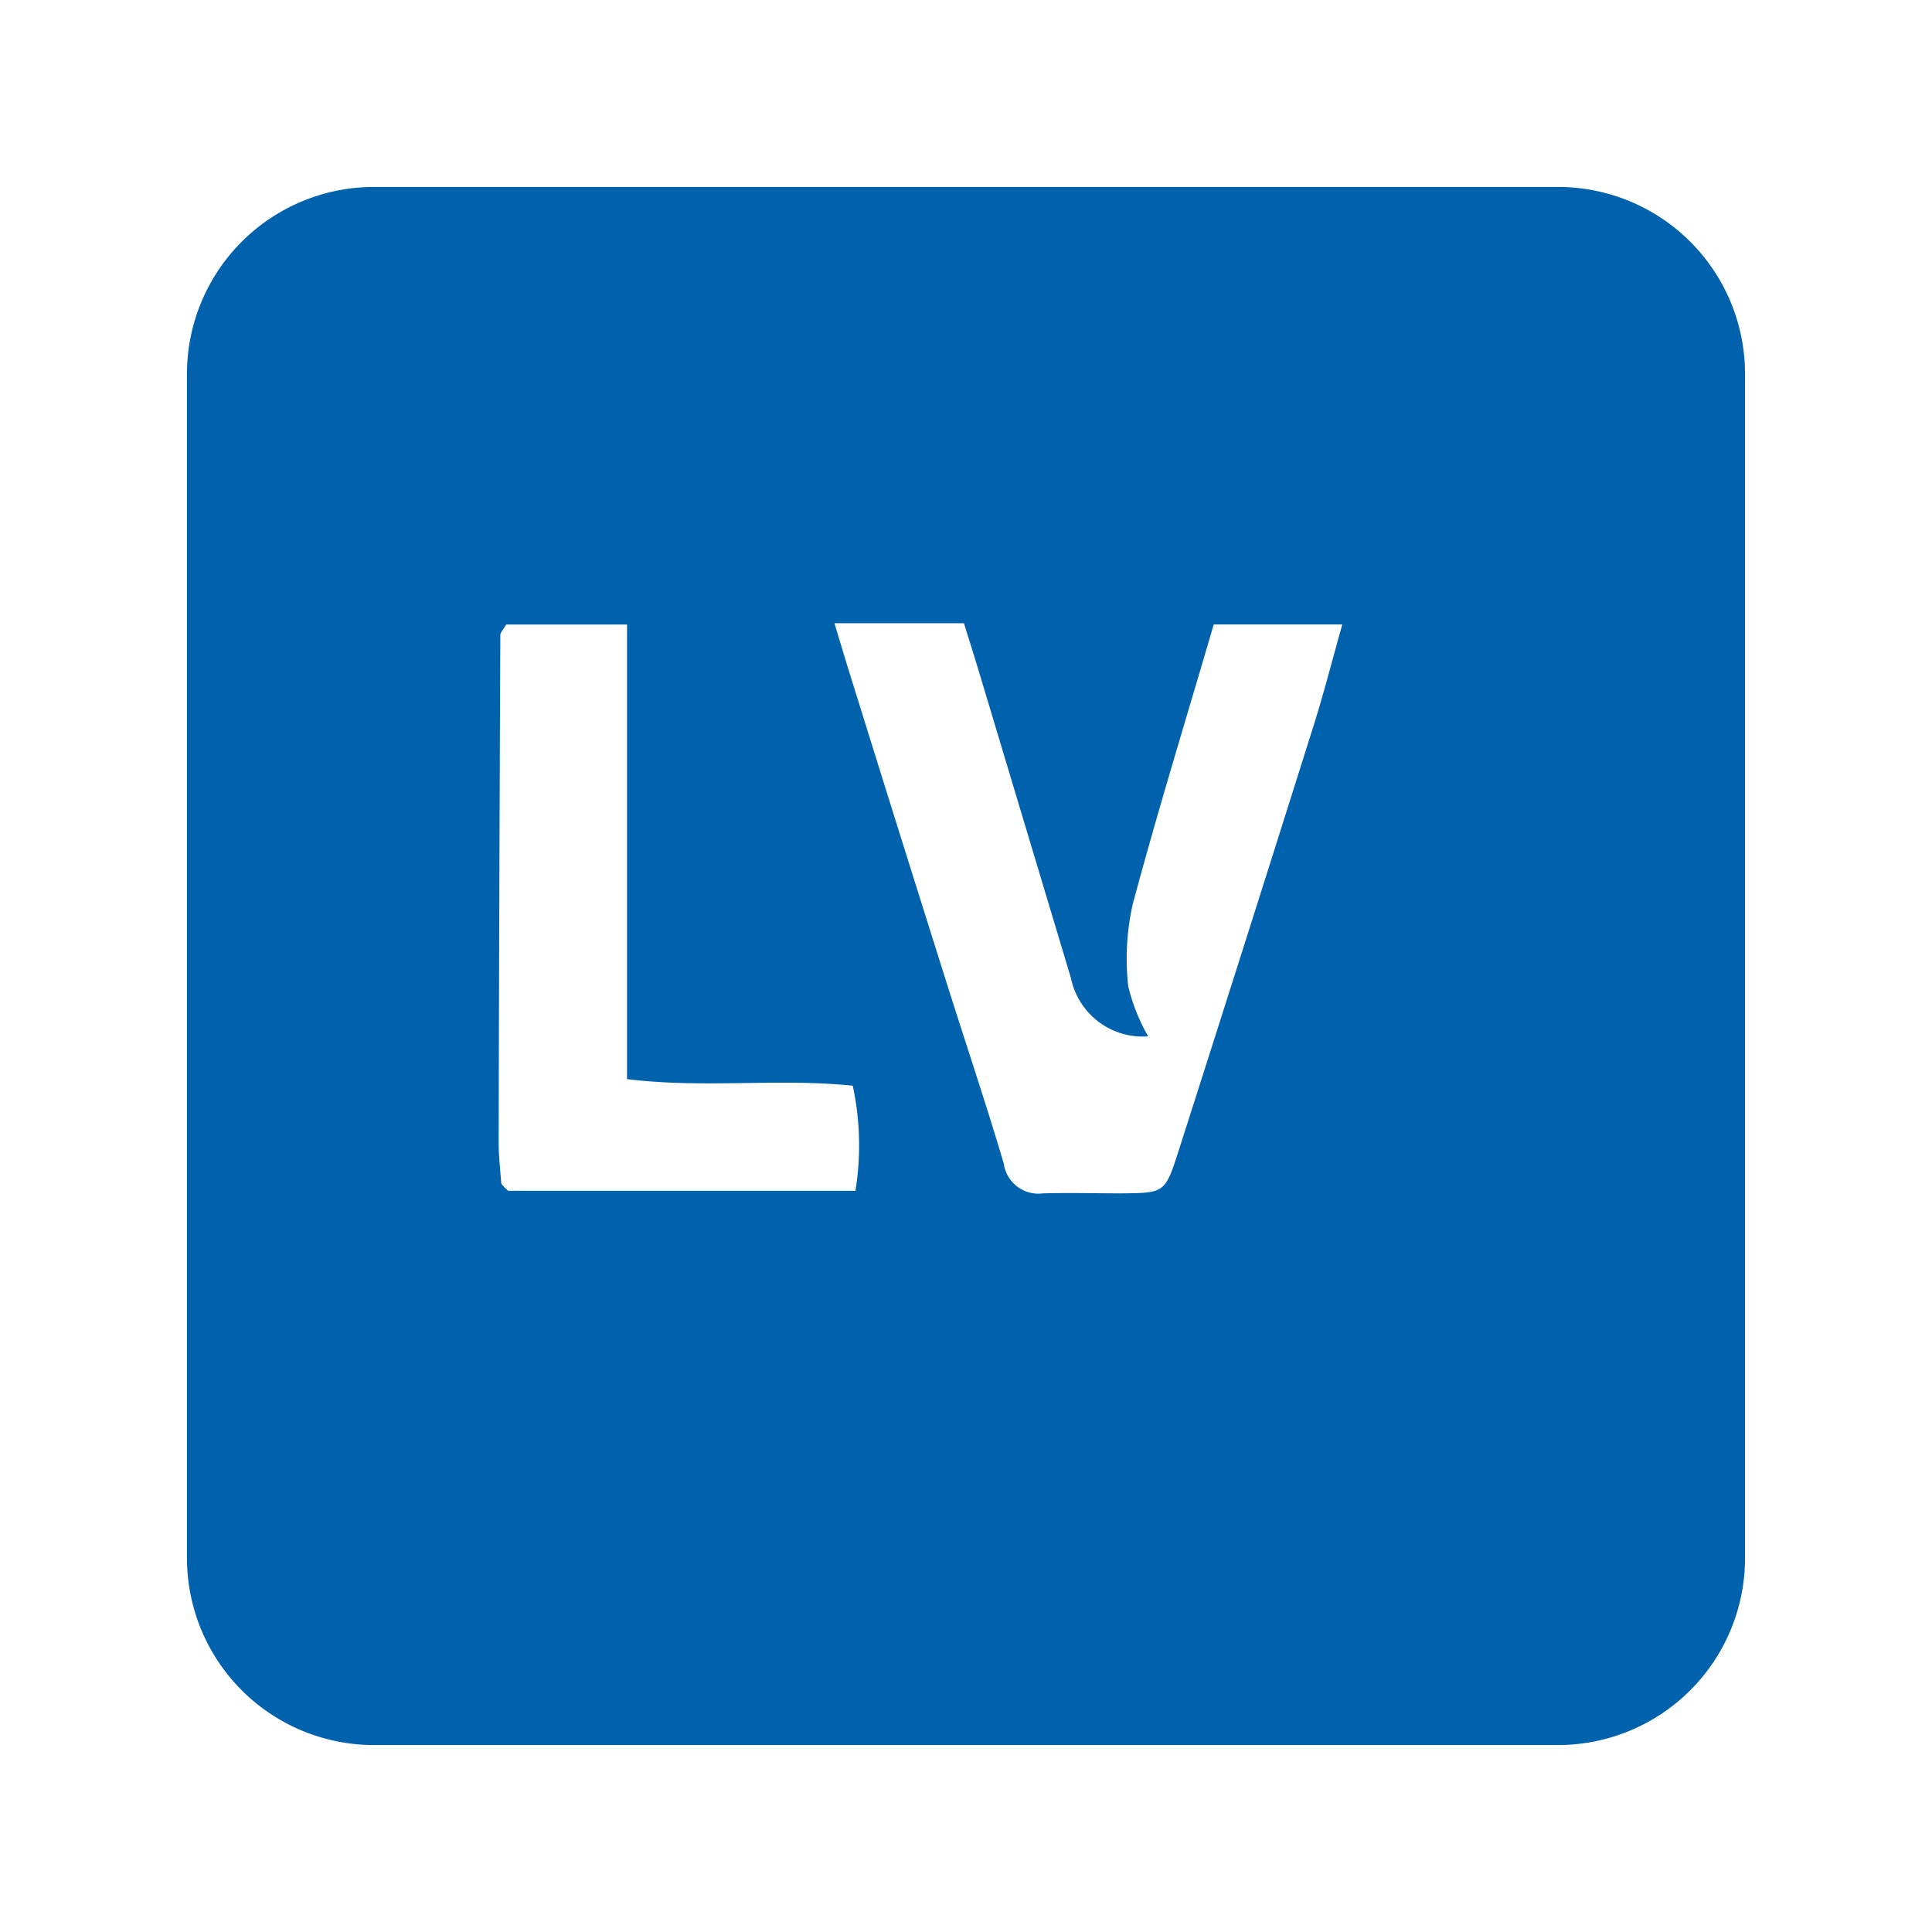 <svg xmlns="http://www.w3.org/2000/svg" xmlns:xlink="http://www.w3.org/1999/xlink" width="31" height="31" viewBox="0 0 31 31"><defs><style>.a{isolation:isolate;}.b{fill:#0061ad;}.c{fill:#fff;}.d{filter:url(#a);}</style><filter id="a" x="0" y="0" width="31" height="31" filterUnits="userSpaceOnUse"><feOffset dx="1" dy="1" input="SourceAlpha"/><feGaussianBlur stdDeviation="1" result="b"/><feFlood flood-opacity="0.251"/><feComposite operator="in" in2="b"/><feComposite in="SourceGraphic"/></filter></defs><g class="a" transform="translate(-61 -110)"><g transform="translate(63 112)"><g class="d" transform="matrix(1, 0, 0, 1, -2, -2)"><path class="b" d="M3,0H22a3,3,0,0,1,3,3V22a3,3,0,0,1-3,3H3a3,3,0,0,1-3-3V3A3,3,0,0,1,3,0Z" transform="translate(2 2)"/></g></g><g transform="translate(-29 -317)"><path class="c" d="M118.488,147.625h2.078c.075.242.155.493.231.745q.743,2.475,1.486,4.949a1.176,1.176,0,0,0,1.239.935,3,3,0,0,1-.32-.805,3.981,3.981,0,0,1,.072-1.314c.4-1.494.857-2.973,1.3-4.491h2.063c-.156.554-.293,1.091-.459,1.619q-1.075,3.413-2.166,6.822c-.218.683-.226.682-.919.688-.42,0-.839-.011-1.258,0a.56.56,0,0,1-.63-.477c-.293-.991-.625-1.971-.935-2.958q-.8-2.534-1.588-5.071C118.626,148.083,118.571,147.9,118.488,147.625Z" transform="translate(-15.099 289.375)"/><path class="c" d="M103.84,156.792H98.268c-.038-.036-.057-.051-.073-.07s-.038-.038-.039-.059c-.016-.22-.042-.44-.041-.66q.009-4.064.027-8.127c0-.042.044-.083.094-.17h1.939V155c1.249.153,2.428-.018,3.622.106A4.55,4.55,0,0,1,103.84,156.792Z" transform="translate(-0.114 289.315)"/></g></g></svg>